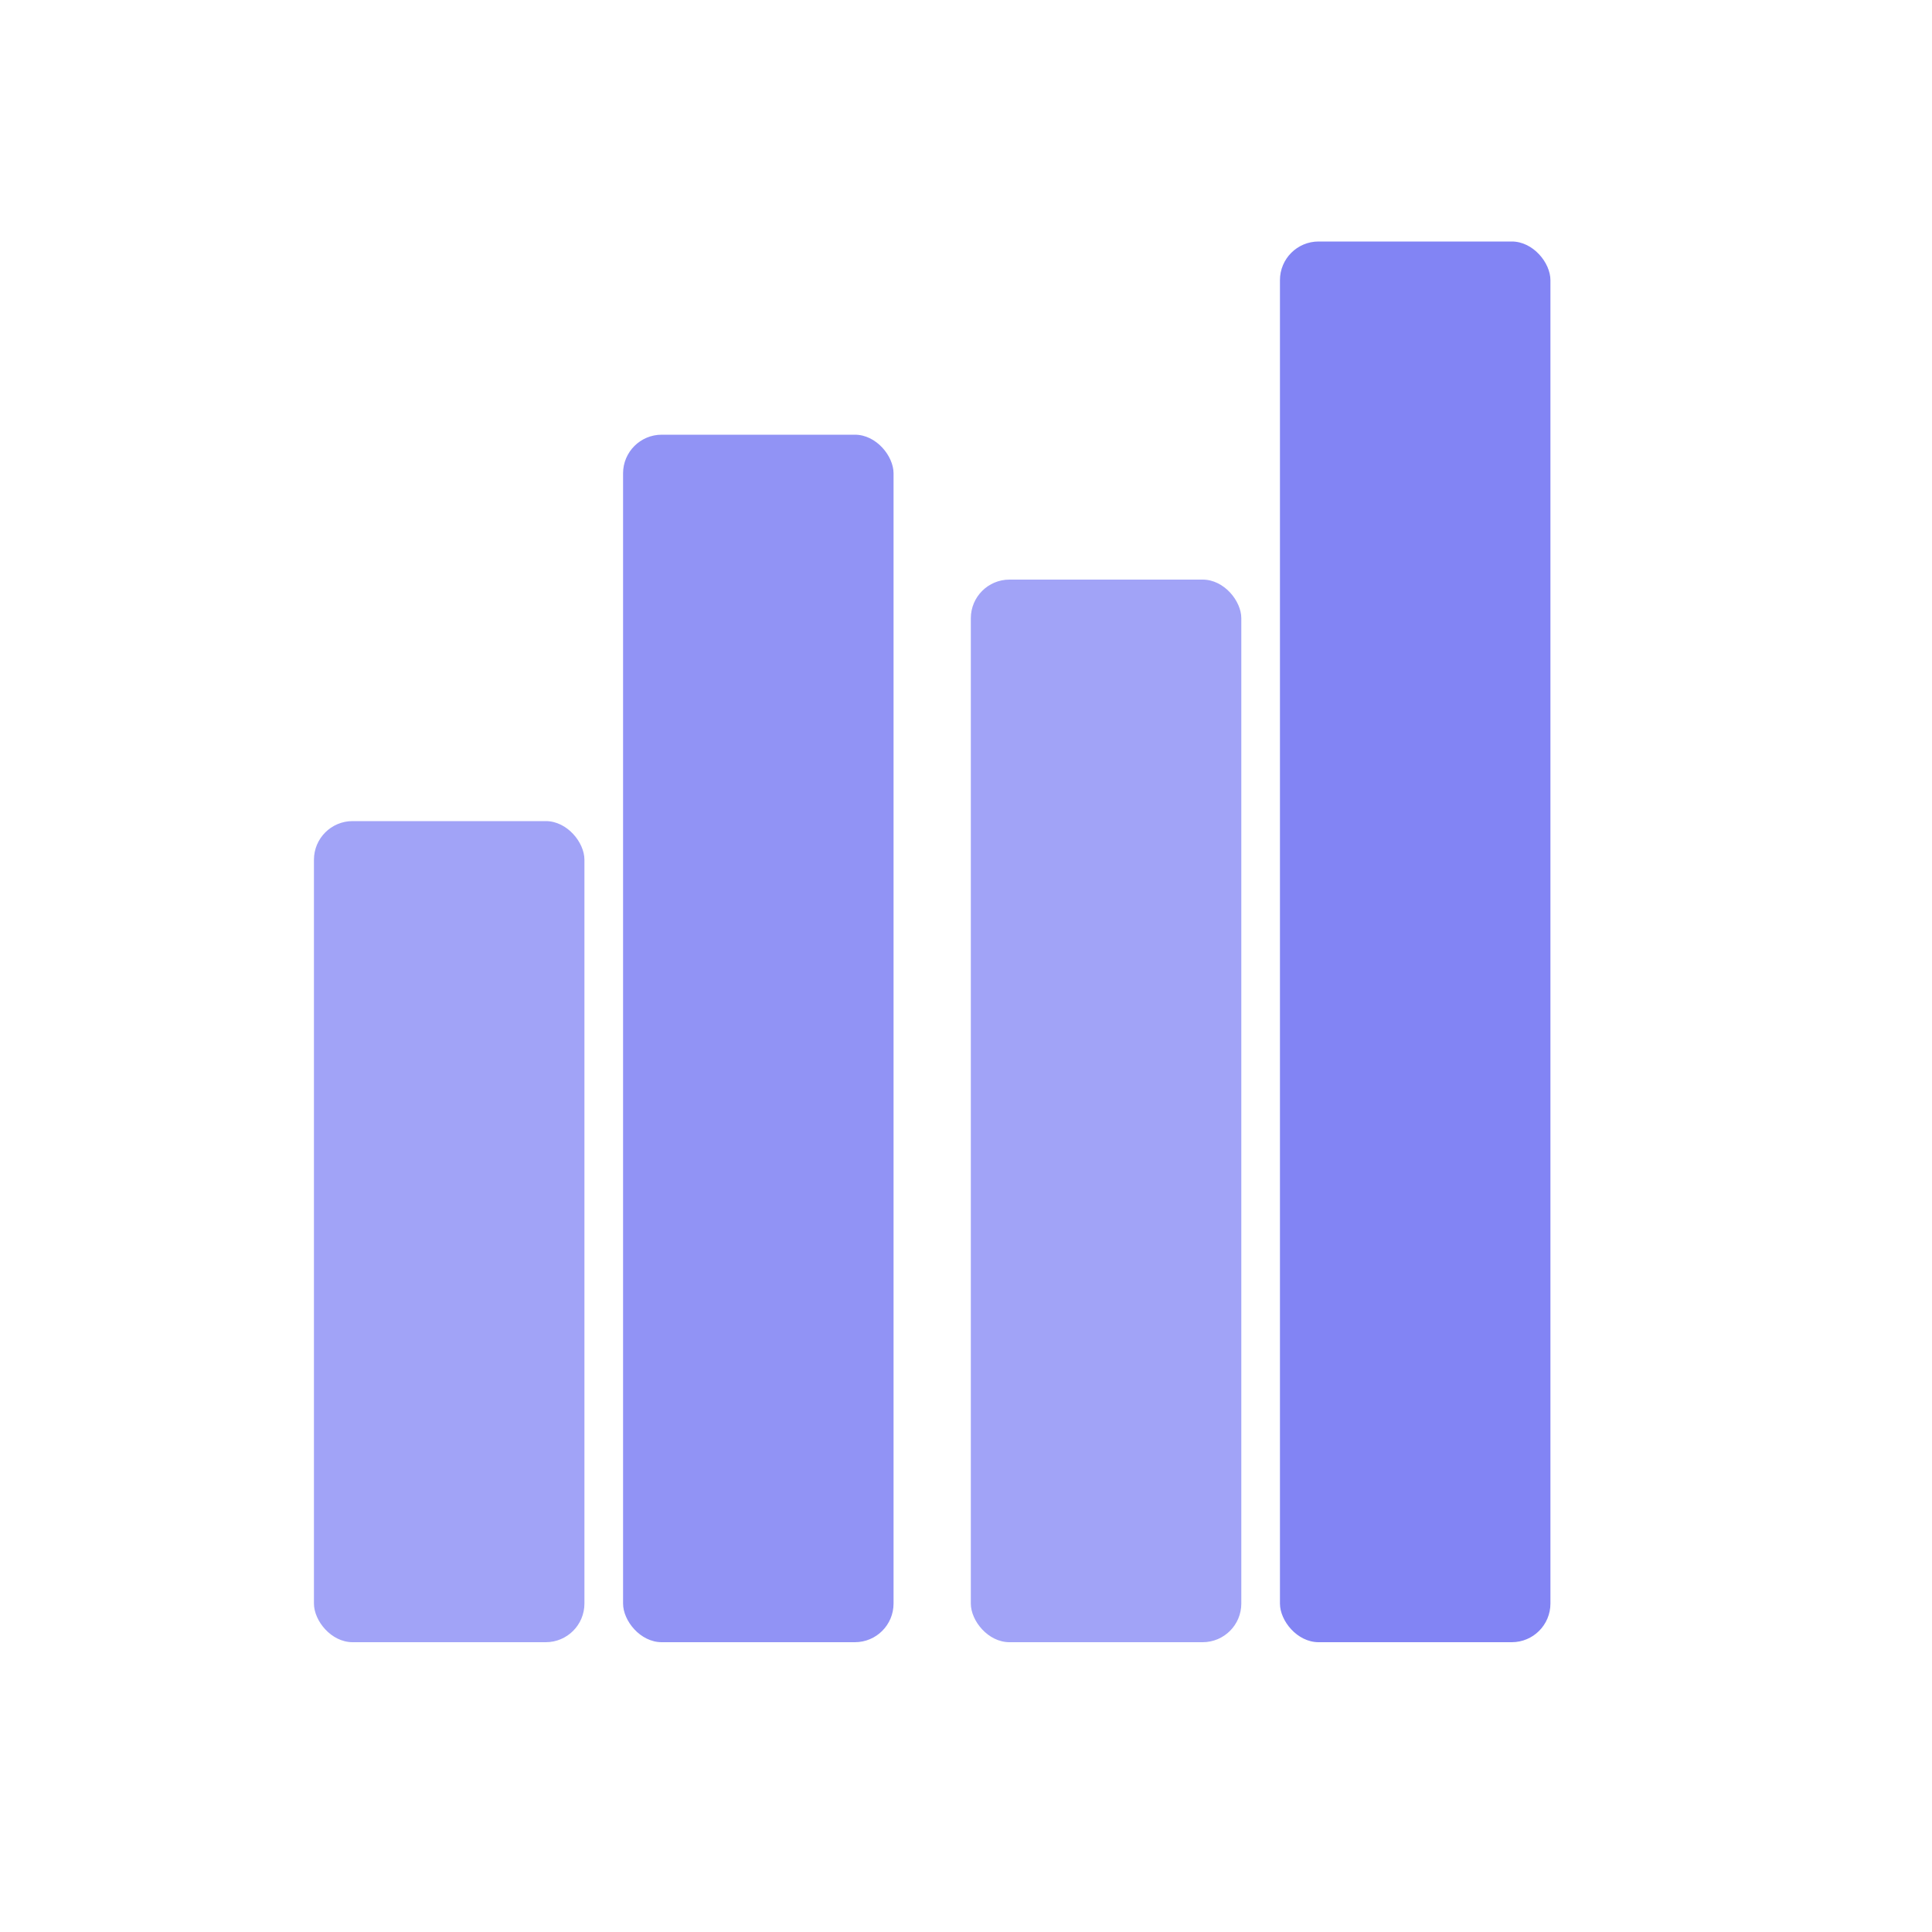<svg viewBox="0 0 400 400" xmlns="http://www.w3.org/2000/svg">
  <defs>
    <linearGradient id="grad1" x1="0%" y1="0%" x2="100%" y2="100%">
      <stop offset="0%" style="stop-color:#6366f1;stop-opacity:1" />
      <stop offset="100%" style="stop-color:#8b5cf6;stop-opacity:1" />
    </linearGradient>
  </defs>
  
  <!-- Data bars representing financial data -->
  <g transform="translate(165, 340)">
    <rect x="-100" y="-170" width="56" height="170" fill="#6366f1" opacity="0.6" rx="8" />
    <rect x="-36" y="-250" width="56" height="250" fill="#6366f1" opacity="0.7" rx="8" />
    <rect x="36" y="-220" width="56" height="220" fill="#6366f1" opacity="0.6" rx="8" />
    <rect x="100" y="-290" width="56" height="290" fill="#6366f1" opacity="0.8" rx="8" />
  </g>
</svg>
